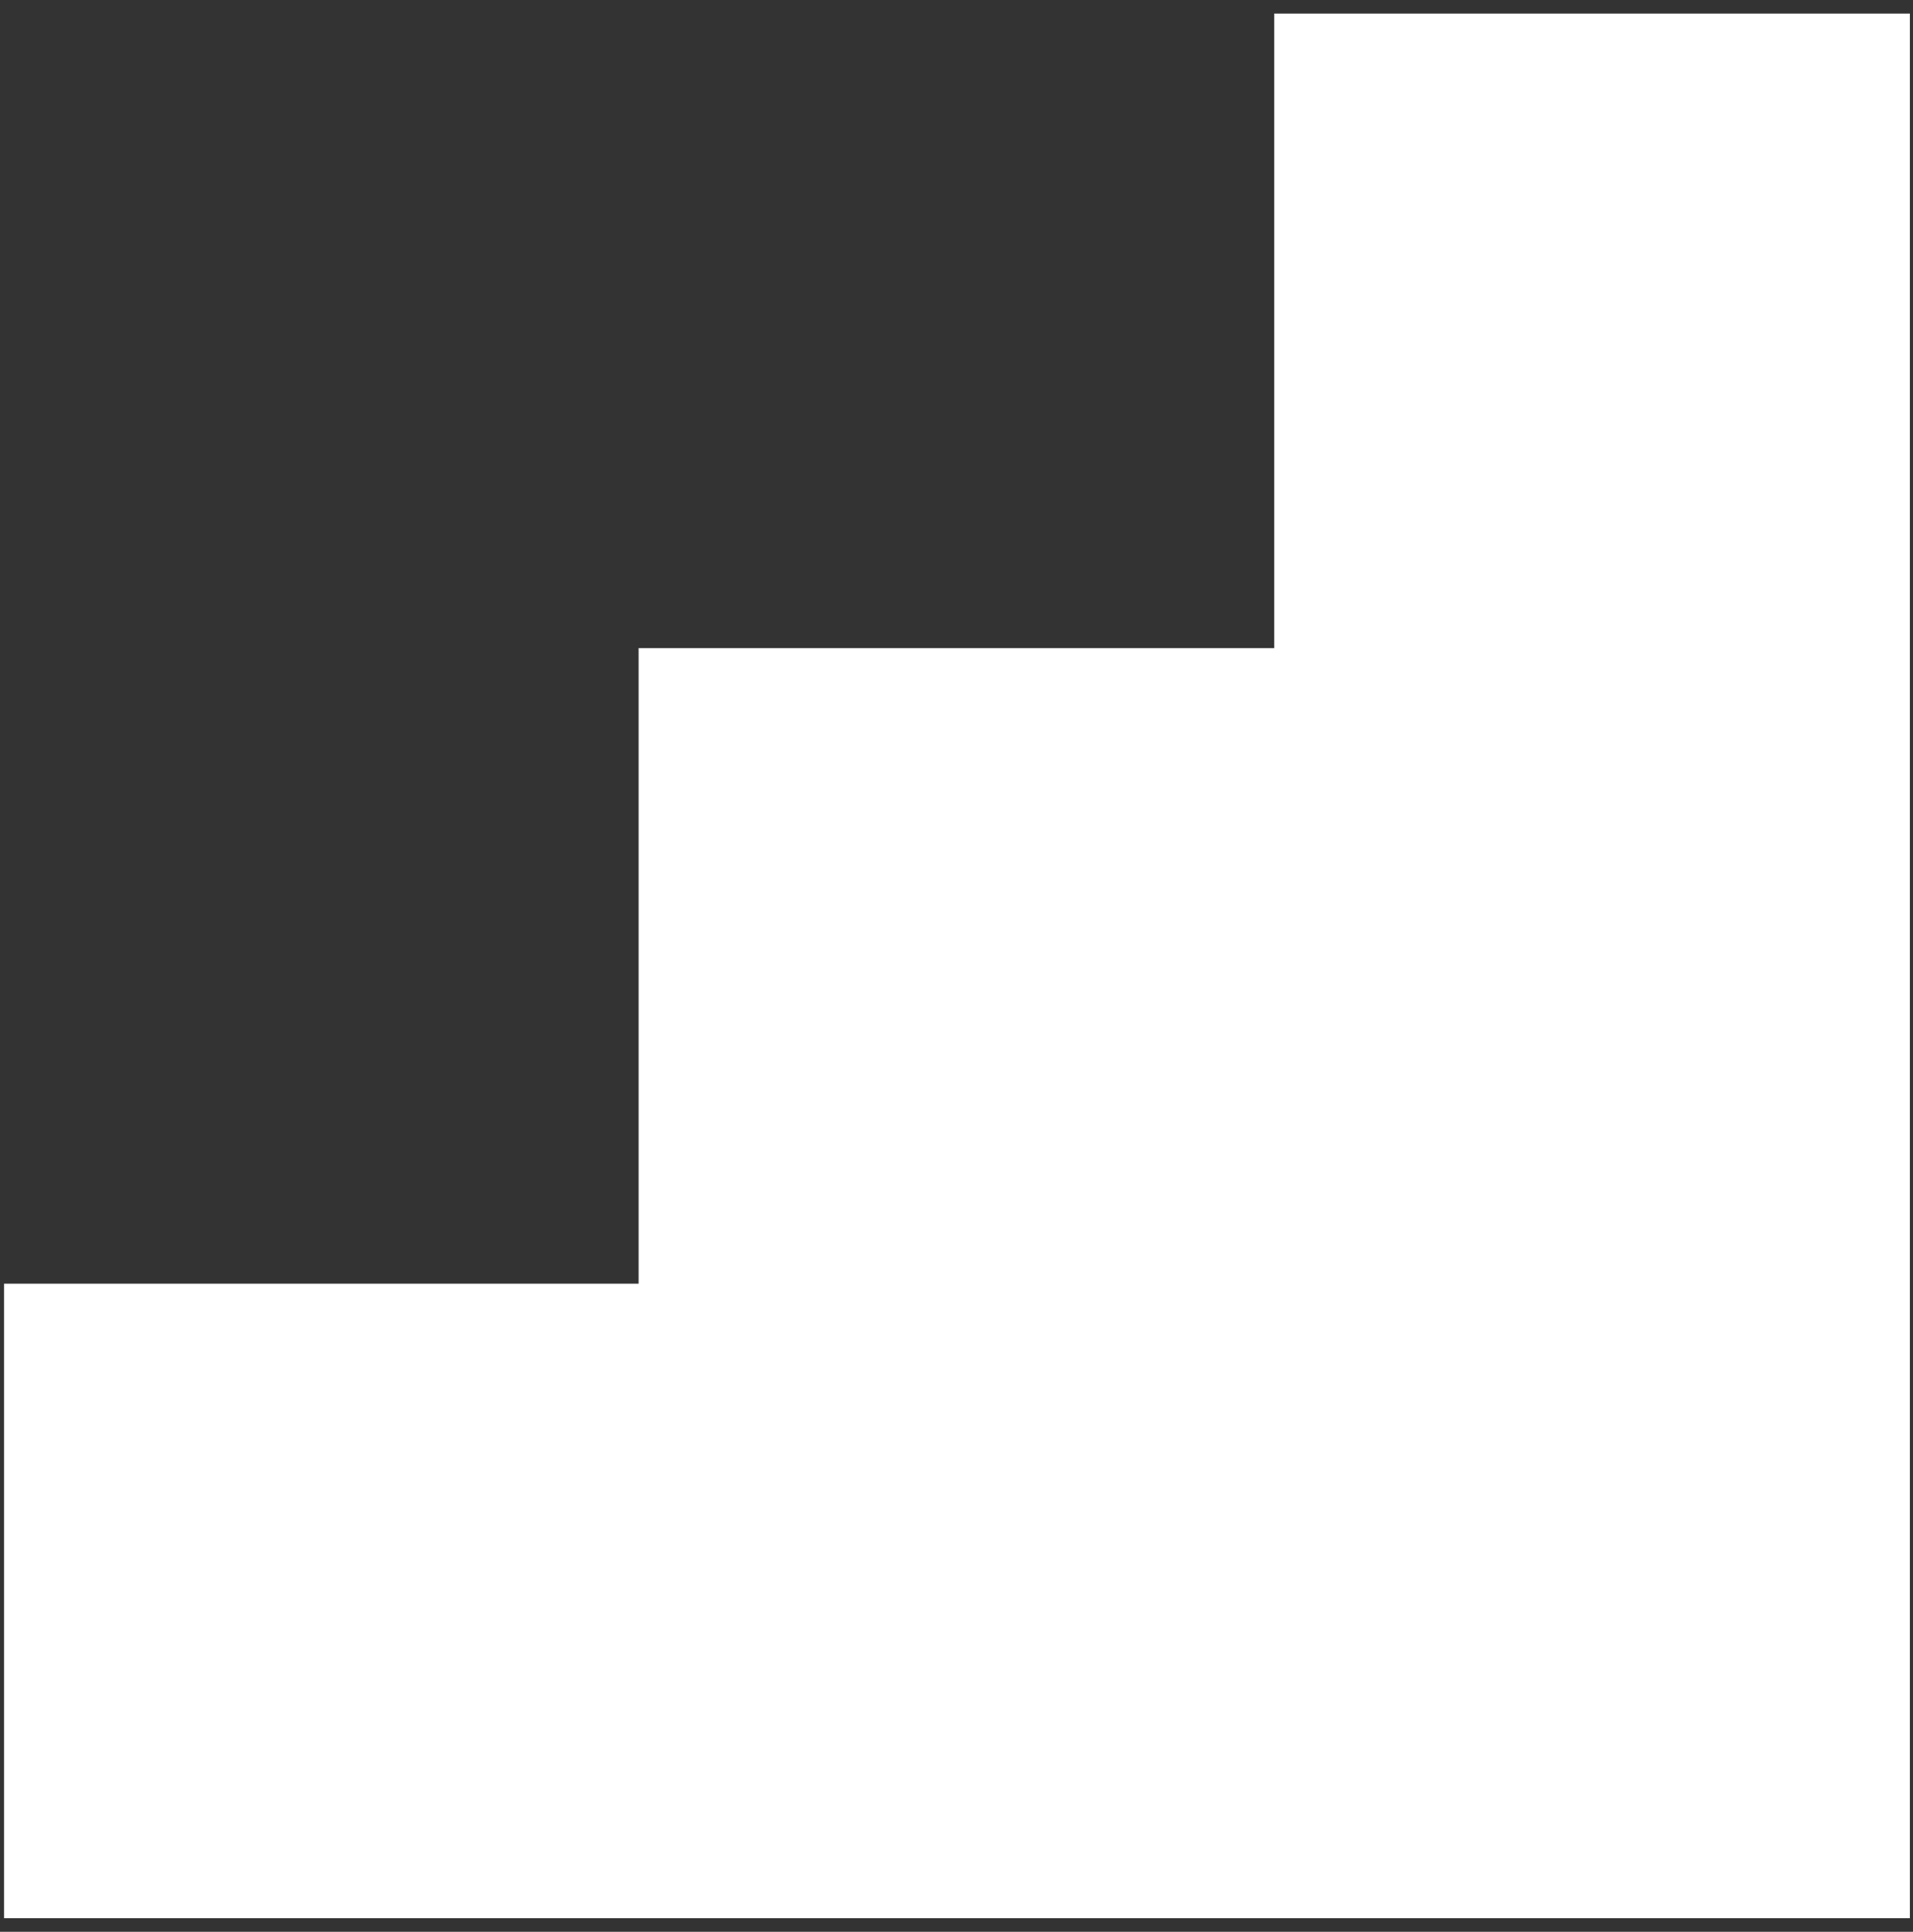 <?xml version="1.0" encoding="UTF-8"?> <svg xmlns="http://www.w3.org/2000/svg" width="101" height="102" viewBox="0 0 101 102" fill="none"><rect x="0" y="0" width="101" height="102" fill="#333333" stroke="none"/> <path d="M67.276 0.717L100.835 0.717L100.835 34.219L100.835 67.779L100.835 101.281L67.276 101.281L33.716 101.281L0.214 101.281L0.214 67.779L33.716 67.779L33.716 34.219L67.276 34.219L67.276 0.717Z" fill="white"></path> </svg> 